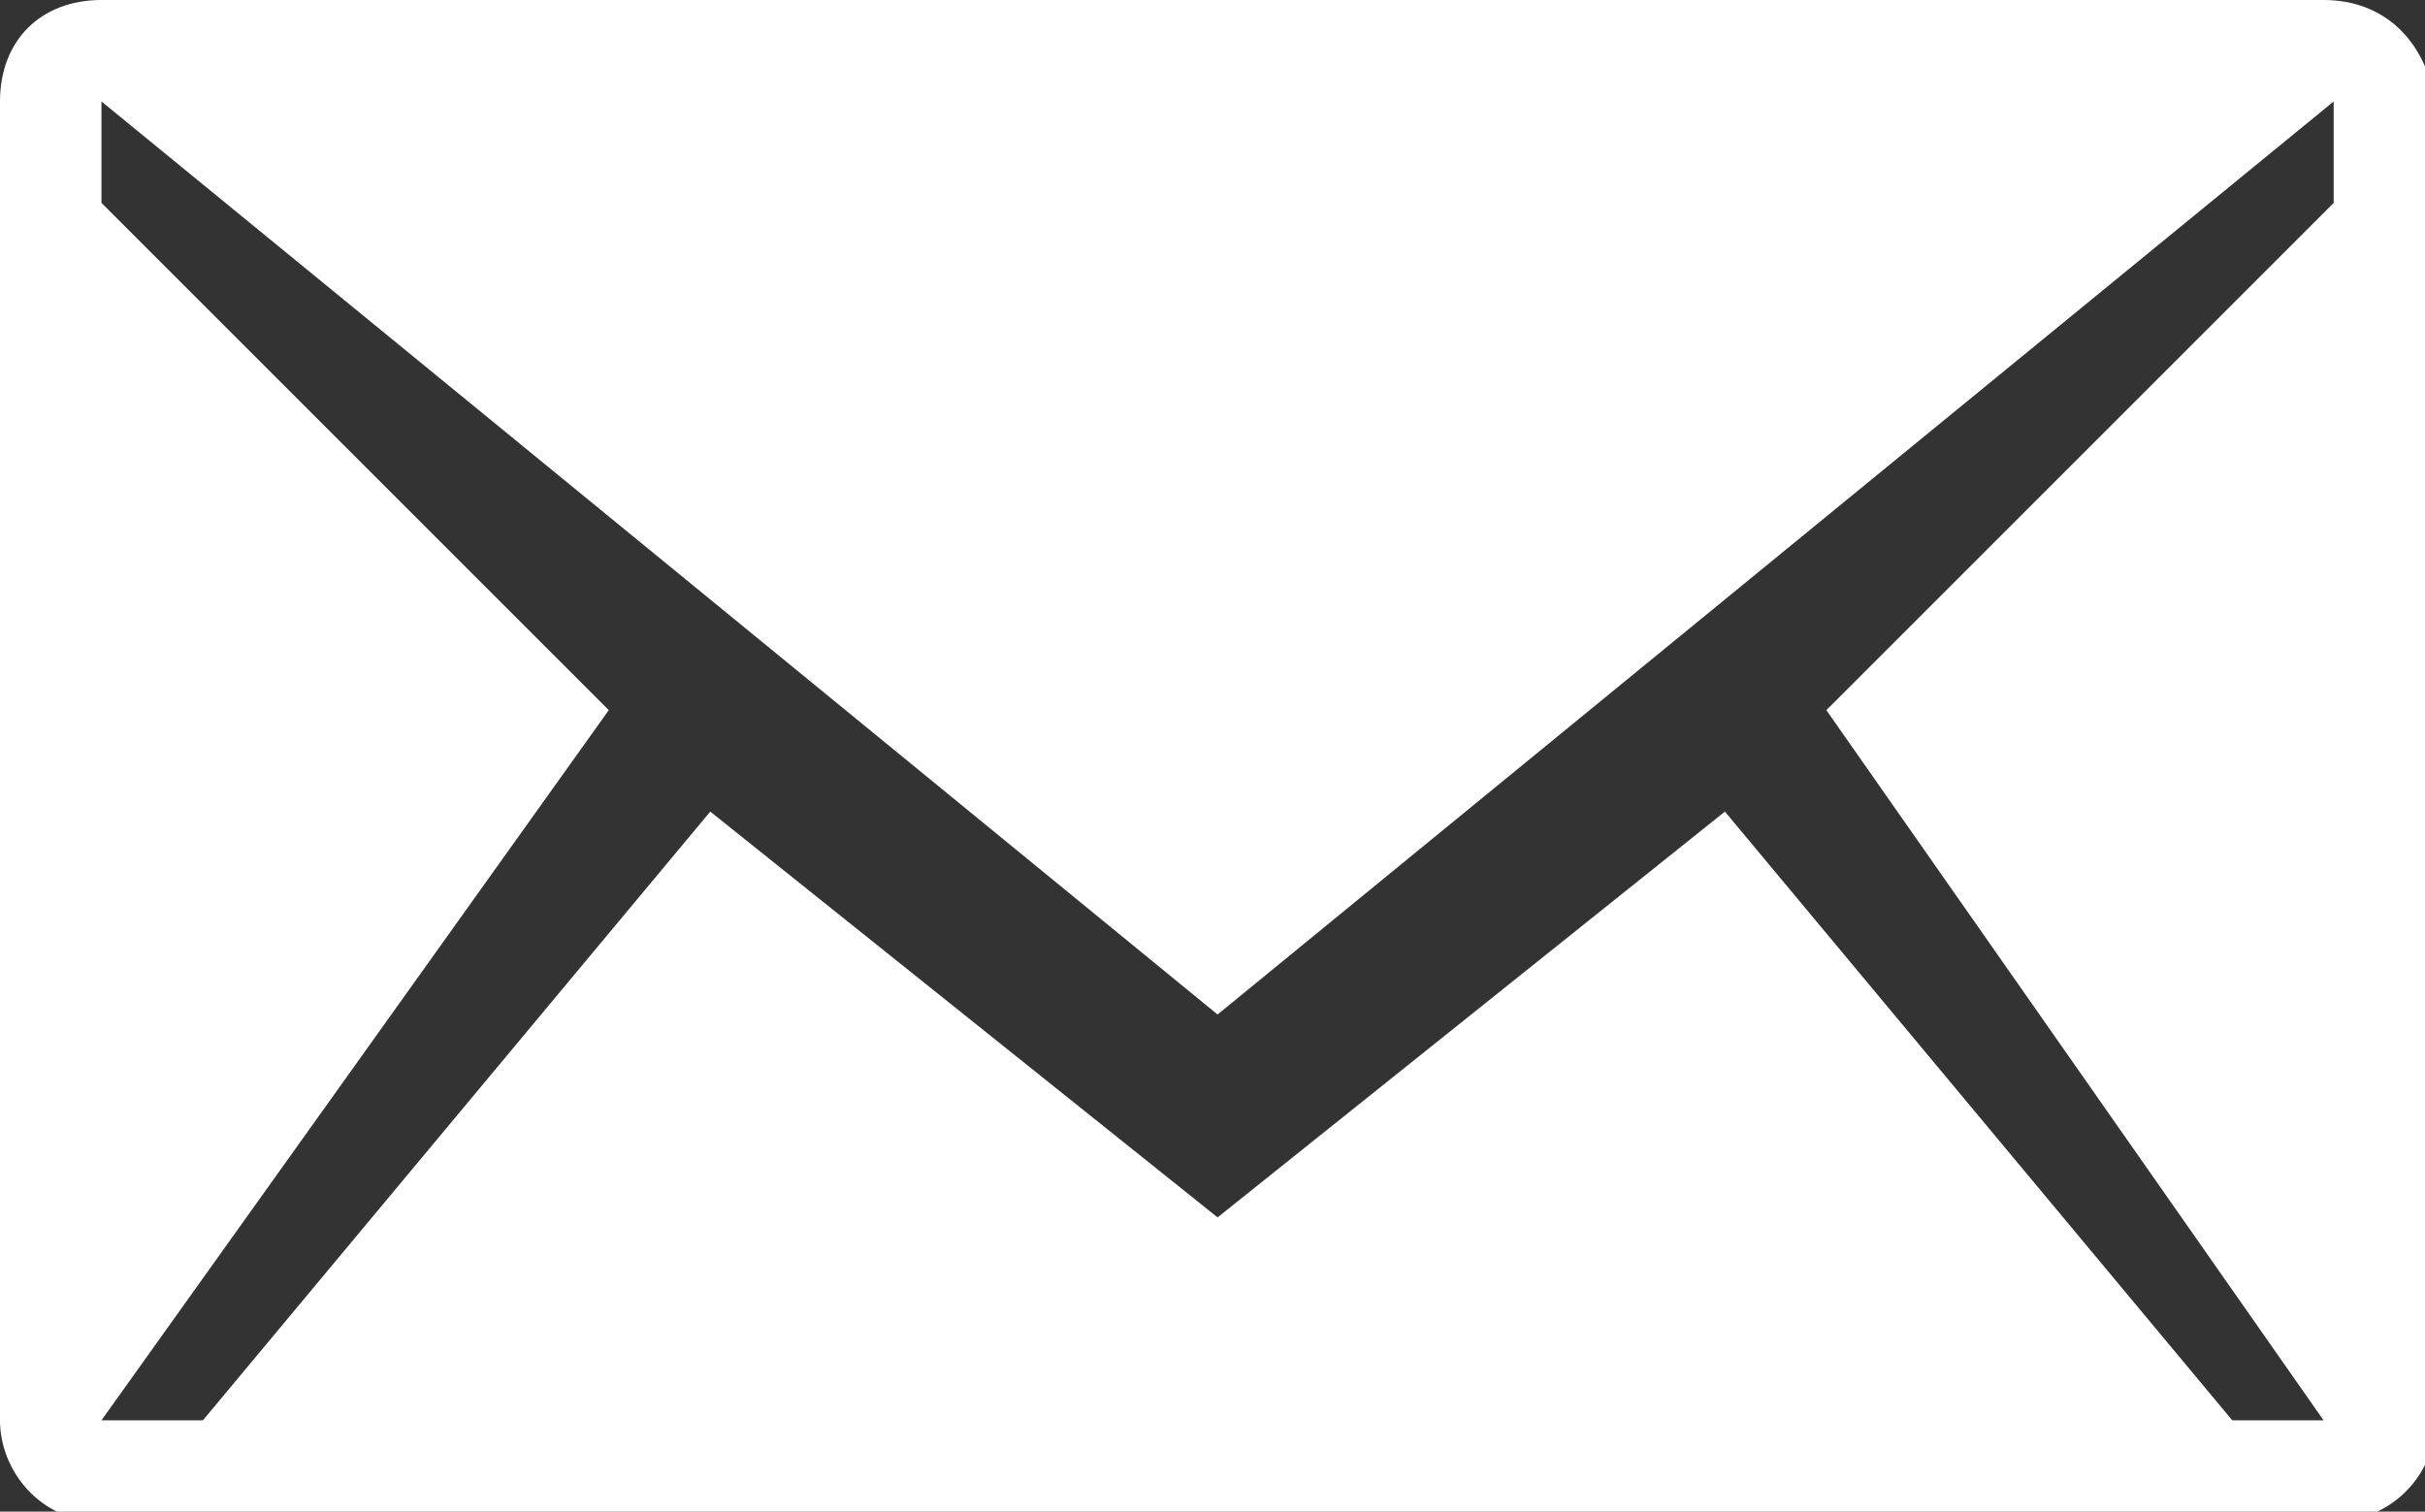 <?xml version="1.0" encoding="utf-8"?>
<!-- Generator: Adobe Illustrator 18.1.1, SVG Export Plug-In . SVG Version: 6.00 Build 0)  -->
<!DOCTYPE svg PUBLIC "-//W3C//DTD SVG 1.1//EN" "http://www.w3.org/Graphics/SVG/1.1/DTD/svg11.dtd">
<svg version="1.1" id="Layer_1" xmlns="http://www.w3.org/2000/svg" xmlns:xlink="http://www.w3.org/1999/xlink" x="0px" y="0px"
	 viewBox="0 0 23.9 14.9" enable-background="new 0 0 23.9 14.9" xml:space="preserve">
<rect x="0" y="0" width="23.9" height="14.9" fill="#333333" stroke="none"/>
<g>
	<path fill="#FFFFFF" d="M22.9,0H1C0.4,0,0,0.4,0,1v13c0,0.5,0.4,1,1,1h22c0.5,0,1-0.4,1-1V1C23.9,0.4,23.5,0,22.9,0z M22,14l-5-6
		L12,12L7,8l-5,6H1l5-7L1,2l0-1l11,9l11-9v1L18,7l4.9,7L22,14z"/>
</g>
</svg>
